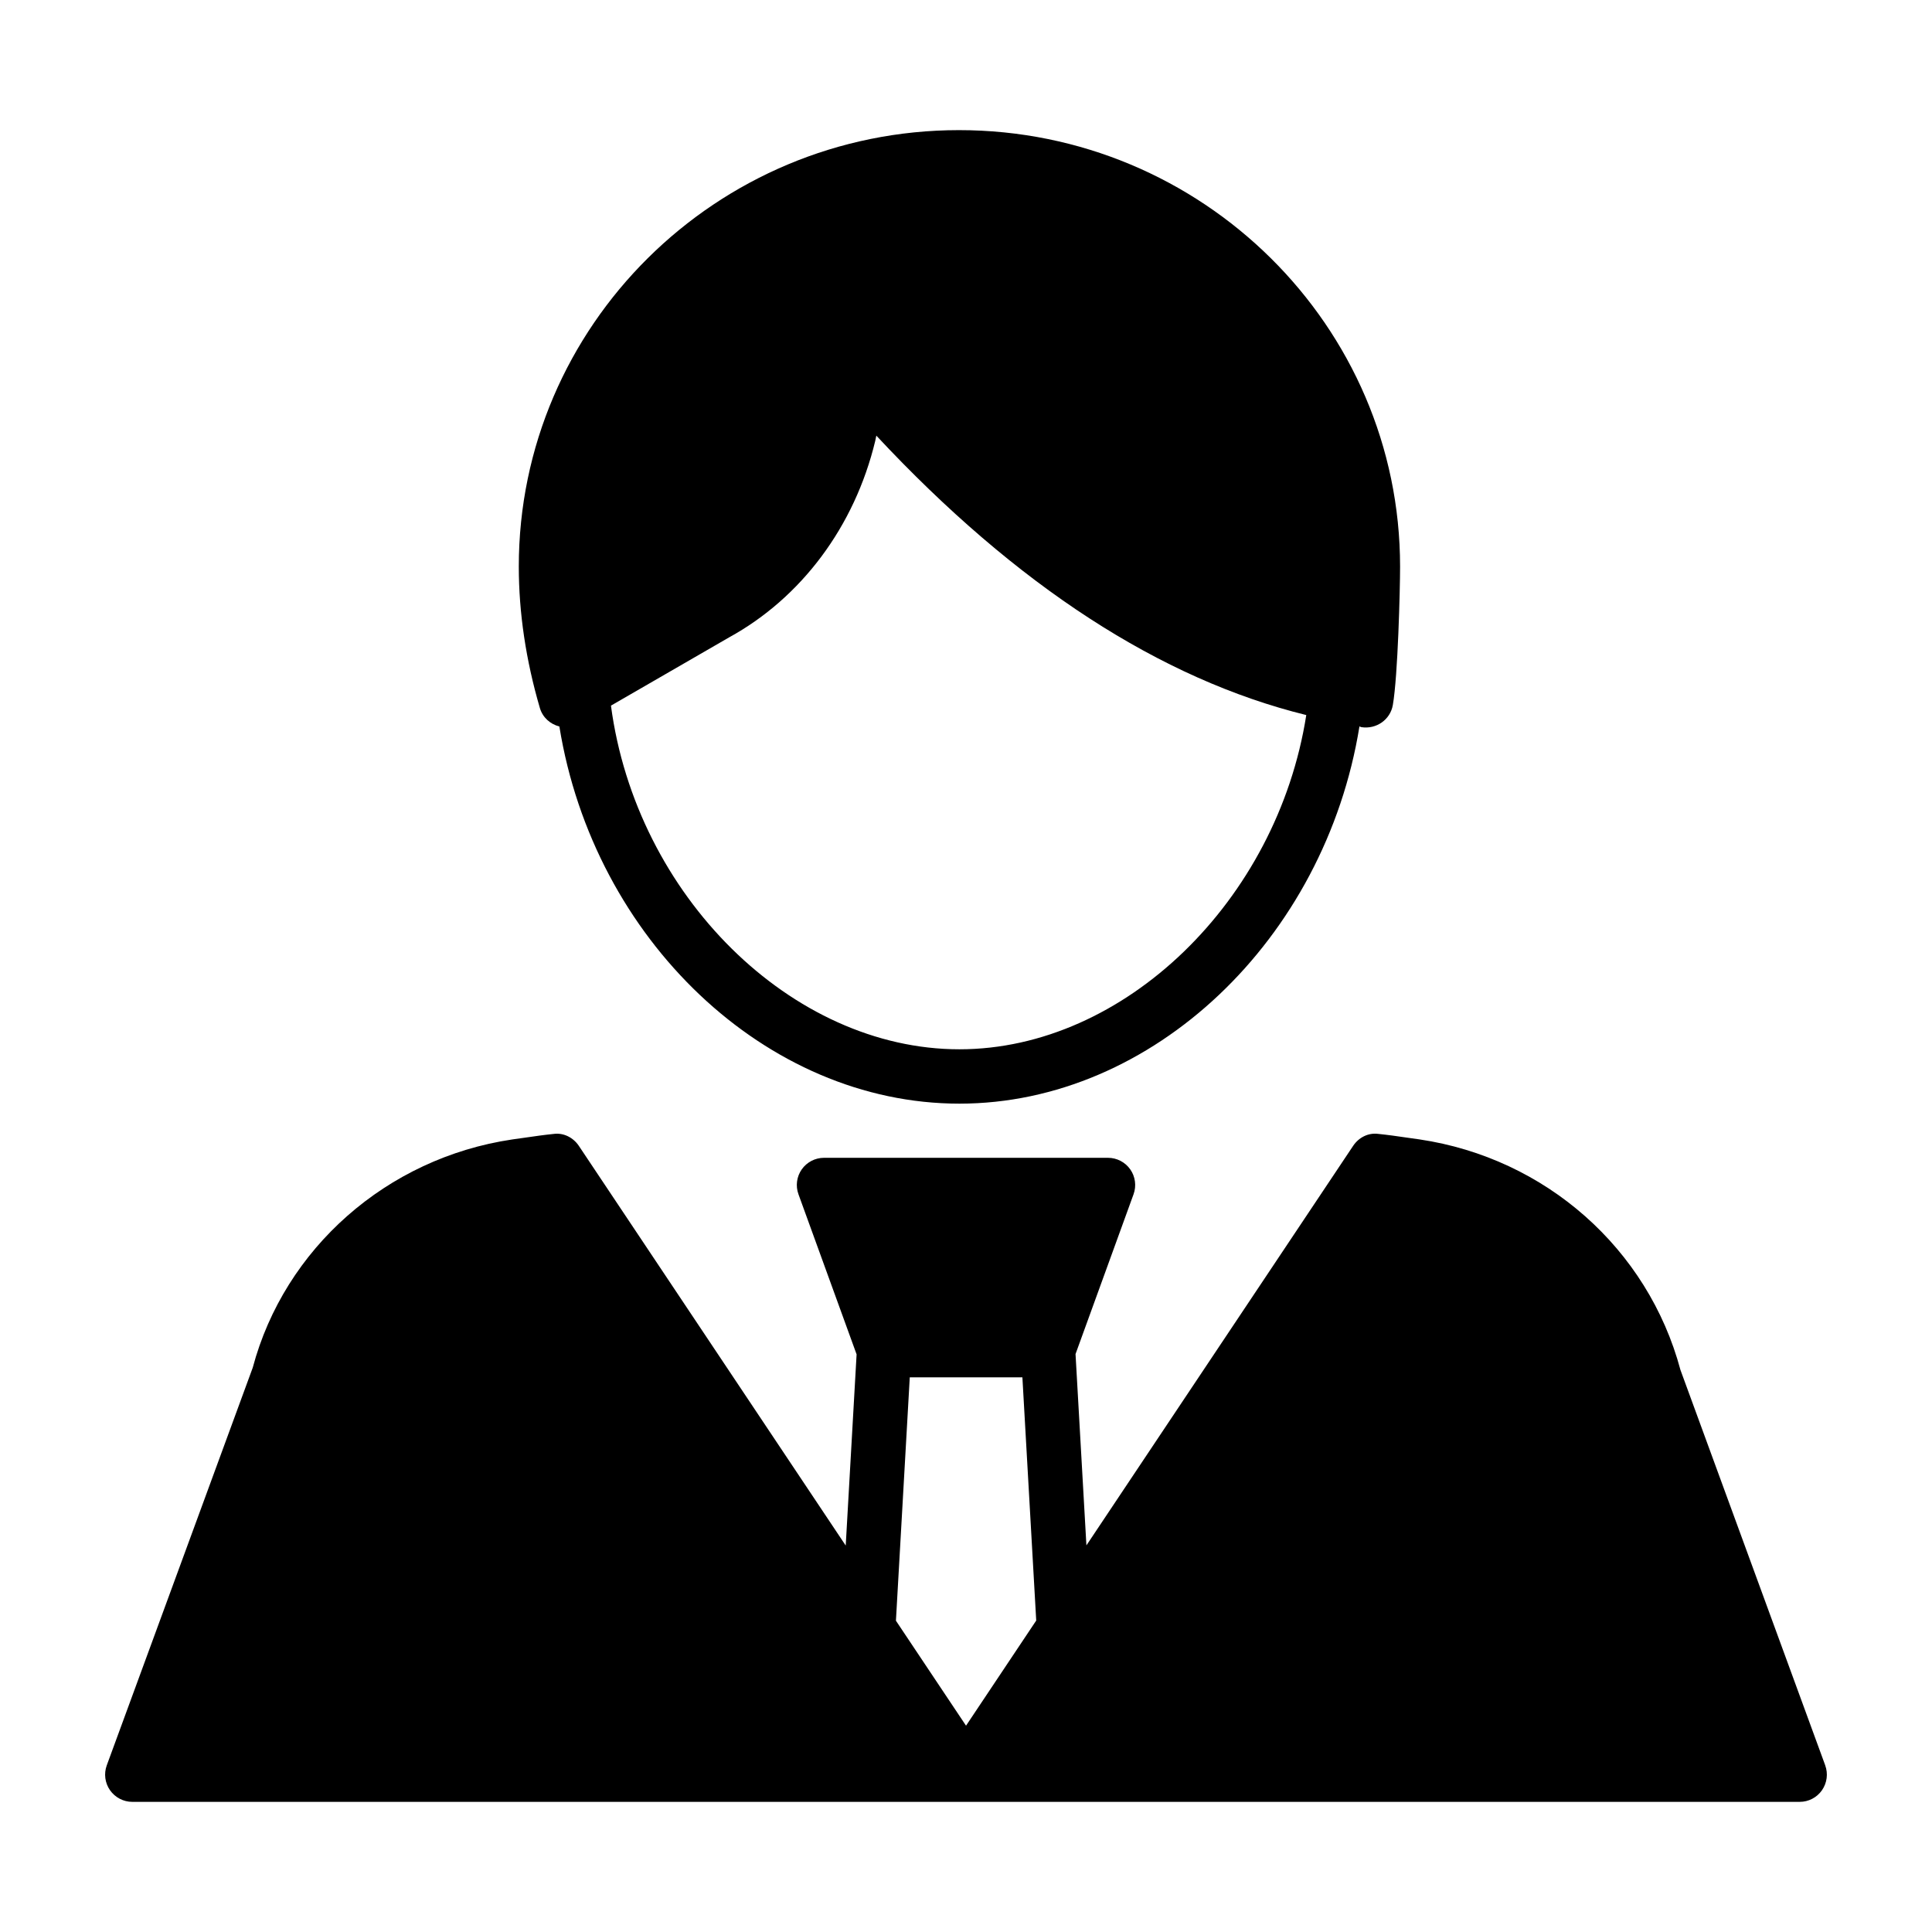 <?xml version="1.0" encoding="UTF-8"?>
<!-- Uploaded to: ICON Repo, www.svgrepo.com, Generator: ICON Repo Mixer Tools -->
<svg fill="#000000" width="800px" height="800px" version="1.1" viewBox="144 144 512 512" xmlns="http://www.w3.org/2000/svg">
 <g>
  <path d="m292.24 336.53c9.121 56.402 54.789 99.949 106.01 99.949 51.211 0 96.895-43.562 106.02-99.977 0.168 0.078 0.332 0.172 0.523 0.203 3.926 0.609 7.644-1.953 8.324-5.871 1.34-7.731 1.918-30.508 1.918-36.688 0-63.77-52.438-115.66-116.89-115.66-64.328 0-116.66 51.887-116.66 115.66 0 12.215 1.879 24.82 5.586 37.484 0.746 2.539 2.785 4.297 5.18 4.898zm44.926-23.586c19.203-10.523 33.316-29.426 38.773-52.062l0.297-1.434c37.148 39.816 75.375 64.551 113.94 74.051-7.695 49.137-48.219 88.574-91.922 88.574-44.465 0-85.672-40.766-92.344-91.074z"/>
  <path d="m627.7 611.82-38.363-104.77c-8.617-32.156-35.727-56.133-69.156-61.098l-3.371-0.477c-2.504-0.367-5.008-0.723-7.508-0.977-2.707-0.375-5.234 0.957-6.711 3.172l-70.68 105.87-2.883-50.703 15.375-42.348c0.801-2.203 0.473-4.672-0.871-6.594-1.352-1.922-3.551-3.066-5.902-3.066h-75.254c-2.352 0-4.551 1.145-5.902 3.066-1.348 1.922-1.676 4.391-0.871 6.594l15.406 42.43-2.883 50.668-70.715-105.91c-1.477-2.215-4.059-3.547-6.711-3.172-2.5 0.254-5.004 0.609-7.508 0.977l-3.465 0.488c-33.266 4.945-60.324 28.922-68.746 60.469l-38.68 105.38c-0.812 2.215-0.492 4.68 0.859 6.613 1.348 1.922 3.551 3.078 5.906 3.078h441.87c2.356 0 4.559-1.145 5.906-3.078 1.344-1.934 1.668-4.391 0.855-6.606zm-246.27-38.316 3.668-64.496h29.848l3.664 64.453-18.602 27.863z"/>
 </g>
</svg>